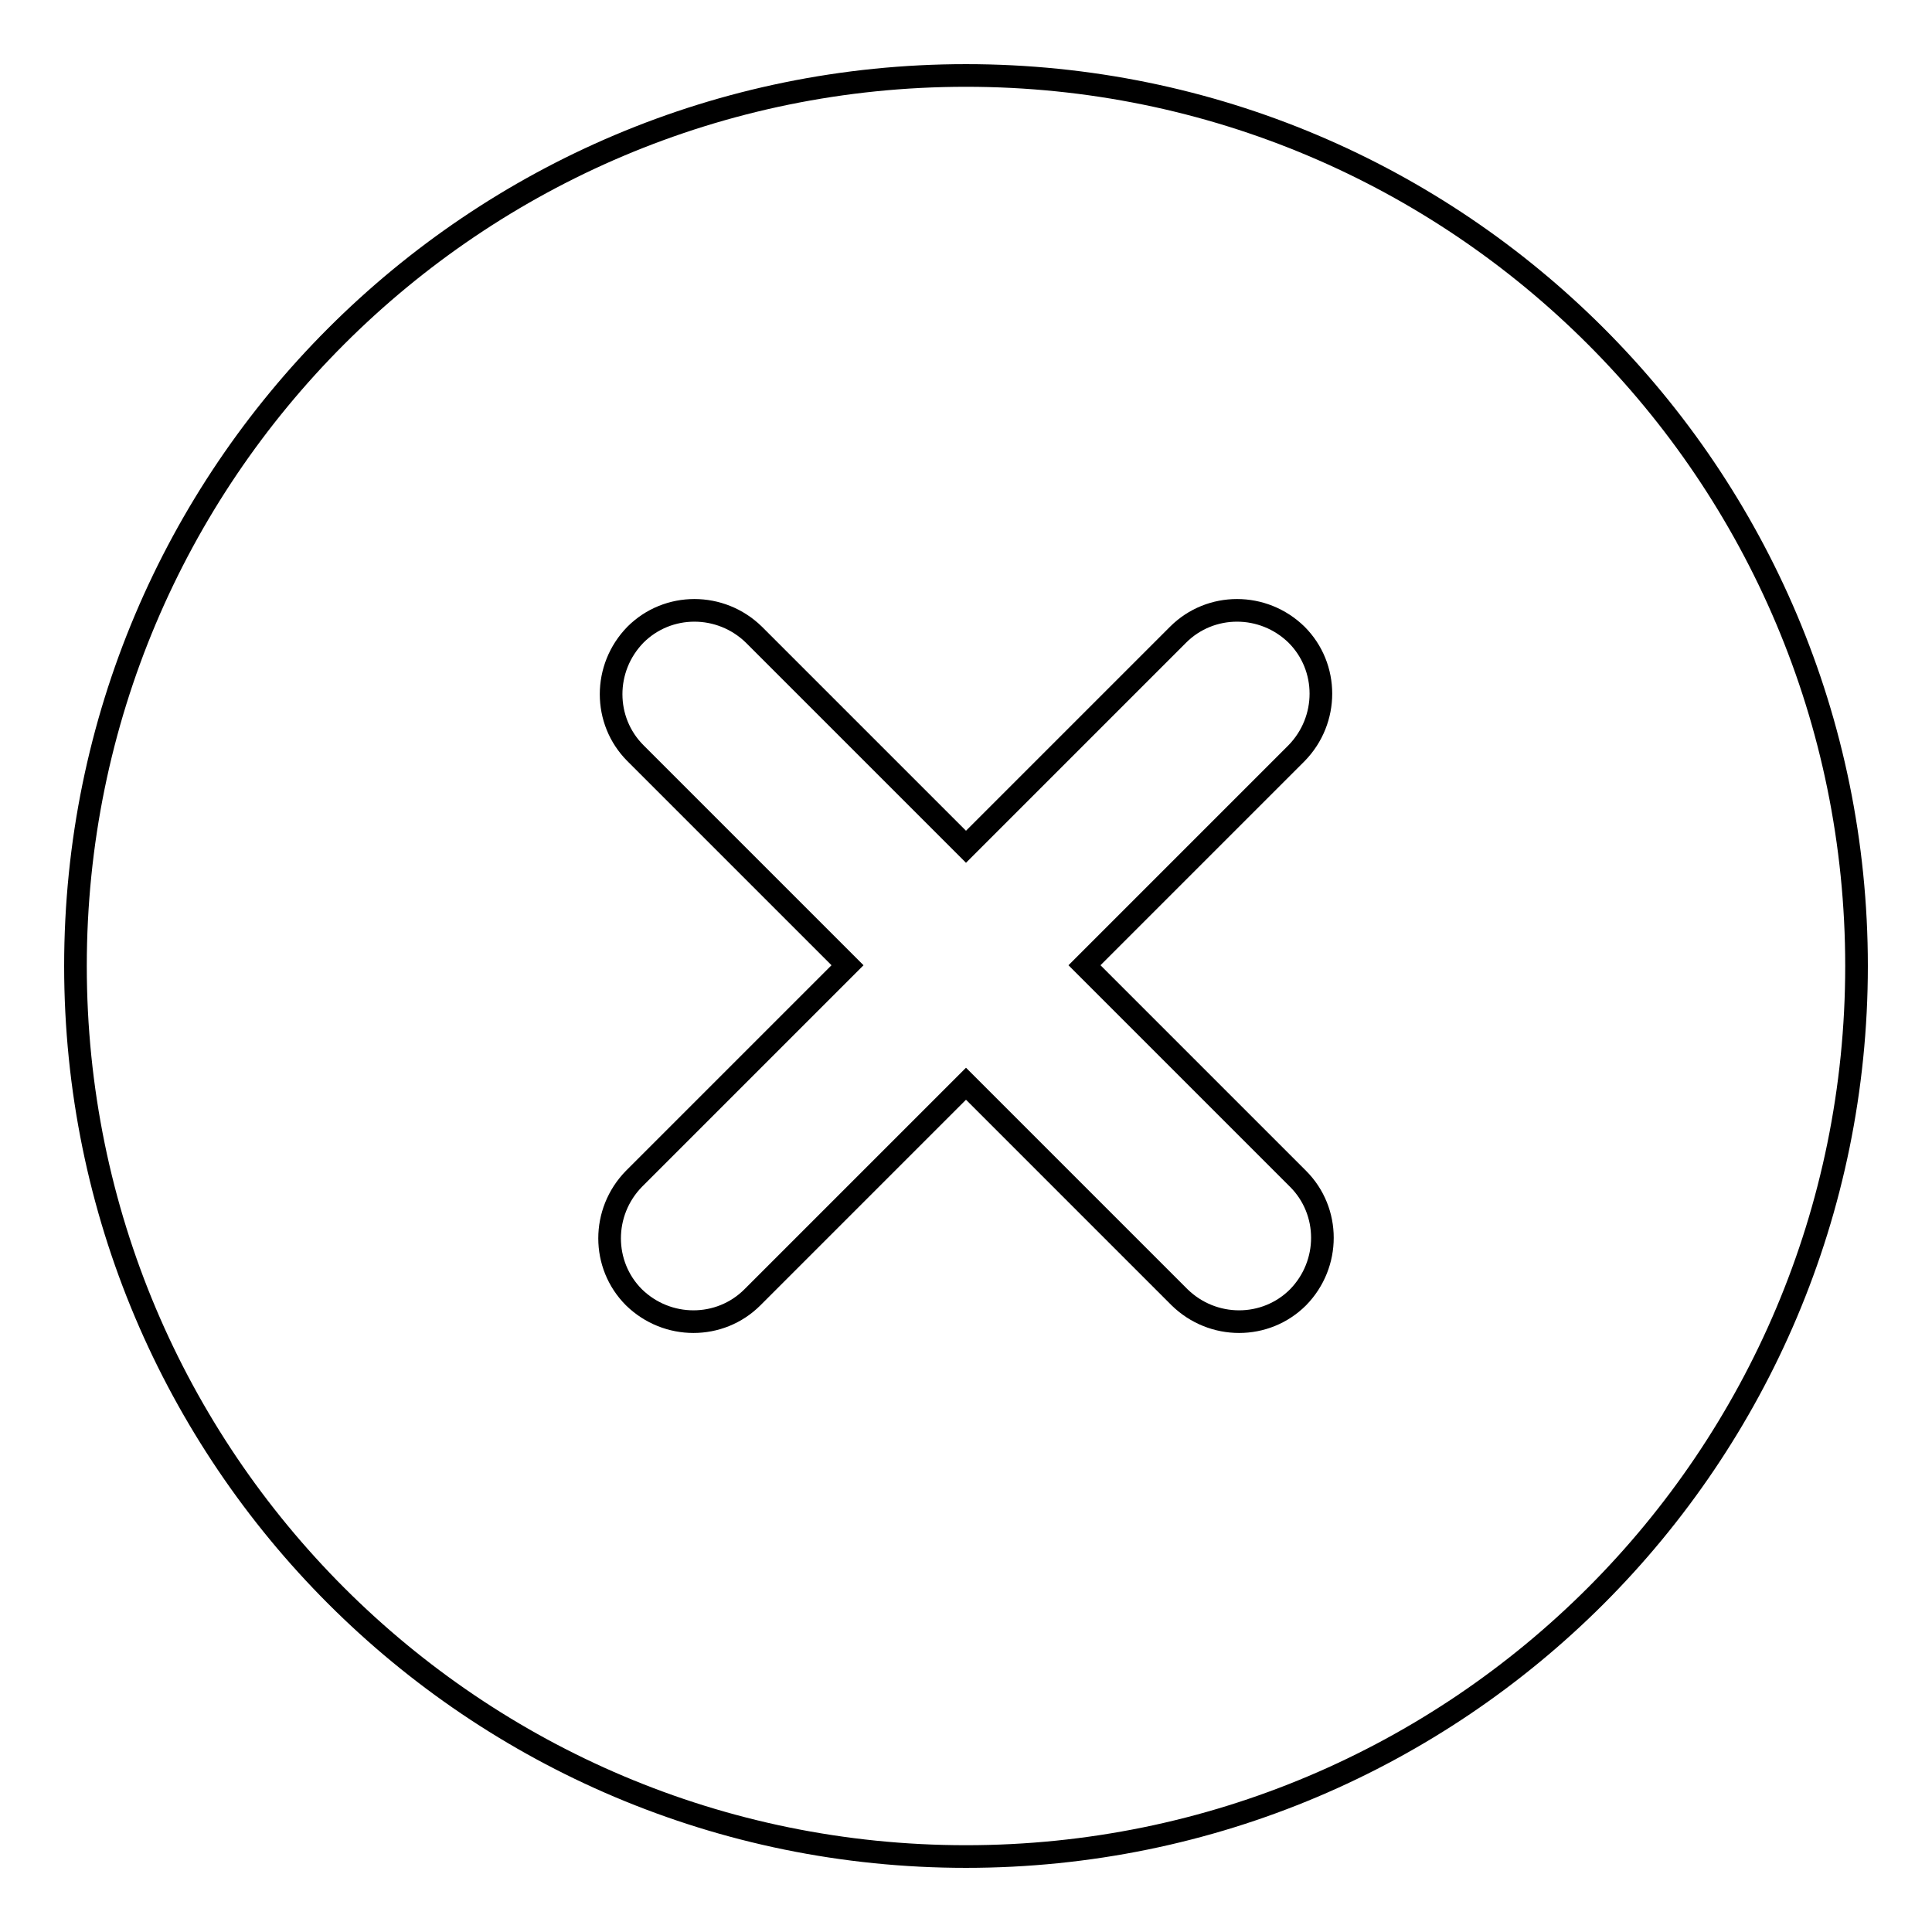 <?xml version="1.0" encoding="utf-8"?>
<!-- Svg Vector Icons : http://www.onlinewebfonts.com/icon -->
<!DOCTYPE svg PUBLIC "-//W3C//DTD SVG 1.1//EN" "http://www.w3.org/Graphics/SVG/1.1/DTD/svg11.dtd">
<svg version="1.1" xmlns="http://www.w3.org/2000/svg" xmlns:xlink="http://www.w3.org/1999/xlink" x="0px" y="0px" viewBox="0 0 256 256" enable-background="new 0 0 256 256" xml:space="preserve">
<g><g><path stroke-width="3" fill-opacity="0" stroke="#000000"  d="M128,10C62.8,10,10,62.8,10,128c0,65.2,52.8,118,118,118c65.2,0,118-52.8,118-118C246,62.8,193.2,10,128,10z M172,171.9c-4.3,4.3-11.3,4.3-15.7,0L128,143.6l-28.3,28.3c-4.3,4.3-11.3,4.3-15.7,0c-4.3-4.3-4.3-11.3,0-15.7l28.3-28.3L84.2,99.8c-4.3-4.3-4.3-11.3,0-15.7c4.3-4.3,11.3-4.3,15.7,0l28.1,28.1l28.1-28.1c4.3-4.3,11.3-4.3,15.7,0c4.3,4.3,4.3,11.3,0,15.7l-28.1,28.1l28.3,28.3C176.3,160.5,176.3,167.5,172,171.9z"/></g></g>
</svg>